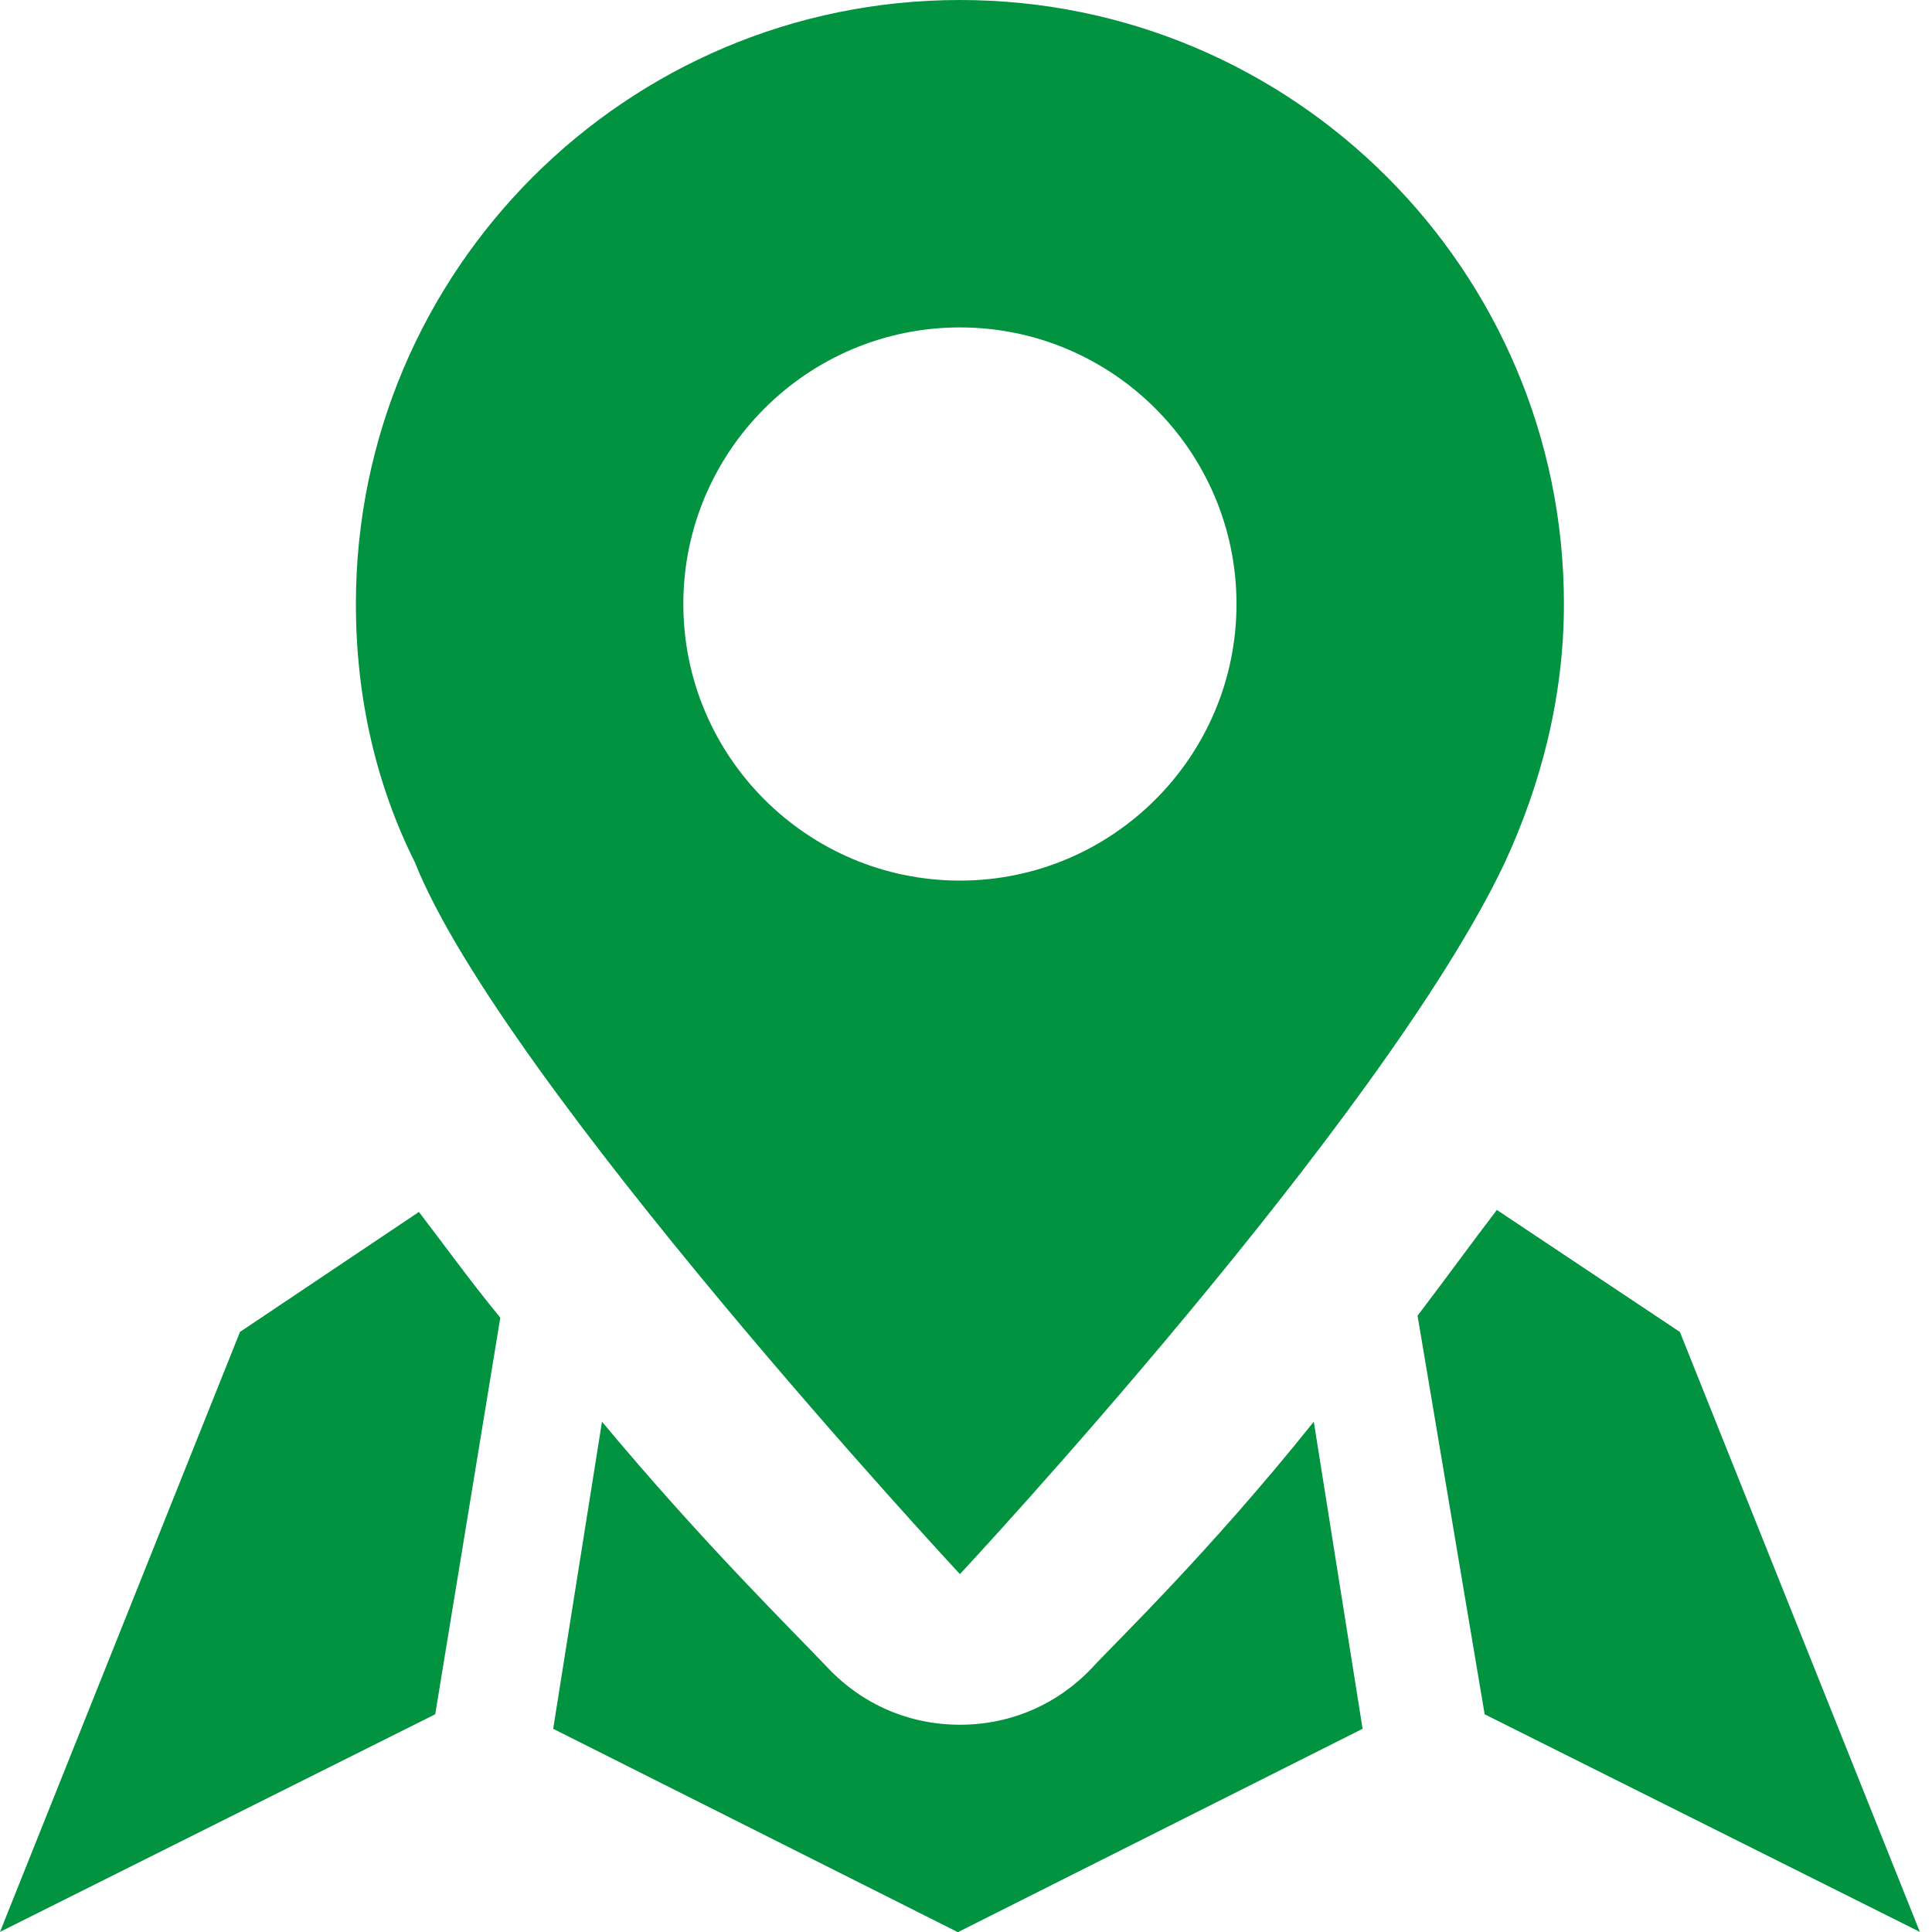 <svg width="68" height="68" viewBox="0 0 68 68" fill="none" xmlns="http://www.w3.org/2000/svg">
<path d="M8.447 46.879L0 67.996L15.318 60.337L17.609 46.378C16.607 45.162 15.676 43.873 14.745 42.656L8.447 46.879Z" fill="#019340"/>
<path d="M59.127 46.881L52.684 42.586C51.754 43.803 50.823 45.091 49.893 46.308L52.255 60.338L67.573 67.997L59.127 46.881Z" fill="#019340"/>
<path d="M38.439 58.7C37.222 59.989 35.575 60.705 33.786 60.705C31.996 60.705 30.35 59.989 29.133 58.7C27.916 57.412 24.767 54.334 21.188 50.039L19.47 60.848L33.714 68.006L47.959 60.848L46.241 50.039C42.519 54.692 39.154 57.913 38.439 58.7Z" fill="#019340"/>
<path d="M33.786 55.404C33.786 55.404 48.675 39.441 52.969 30.35C54.258 27.558 55.045 24.481 55.045 21.259C55.045 9.52 45.525 0 33.786 0C22.047 0 12.526 9.52 12.526 21.259C12.526 24.552 13.242 27.63 14.602 30.35C17.68 38.081 33.786 55.404 33.786 55.404ZM33.786 11.524C39.154 11.524 43.521 15.891 43.521 21.259C43.521 26.628 39.154 30.994 33.786 30.994C28.417 30.994 24.051 26.628 24.051 21.259C24.051 15.891 28.417 11.524 33.786 11.524Z" fill="#019340"/>
</svg>
